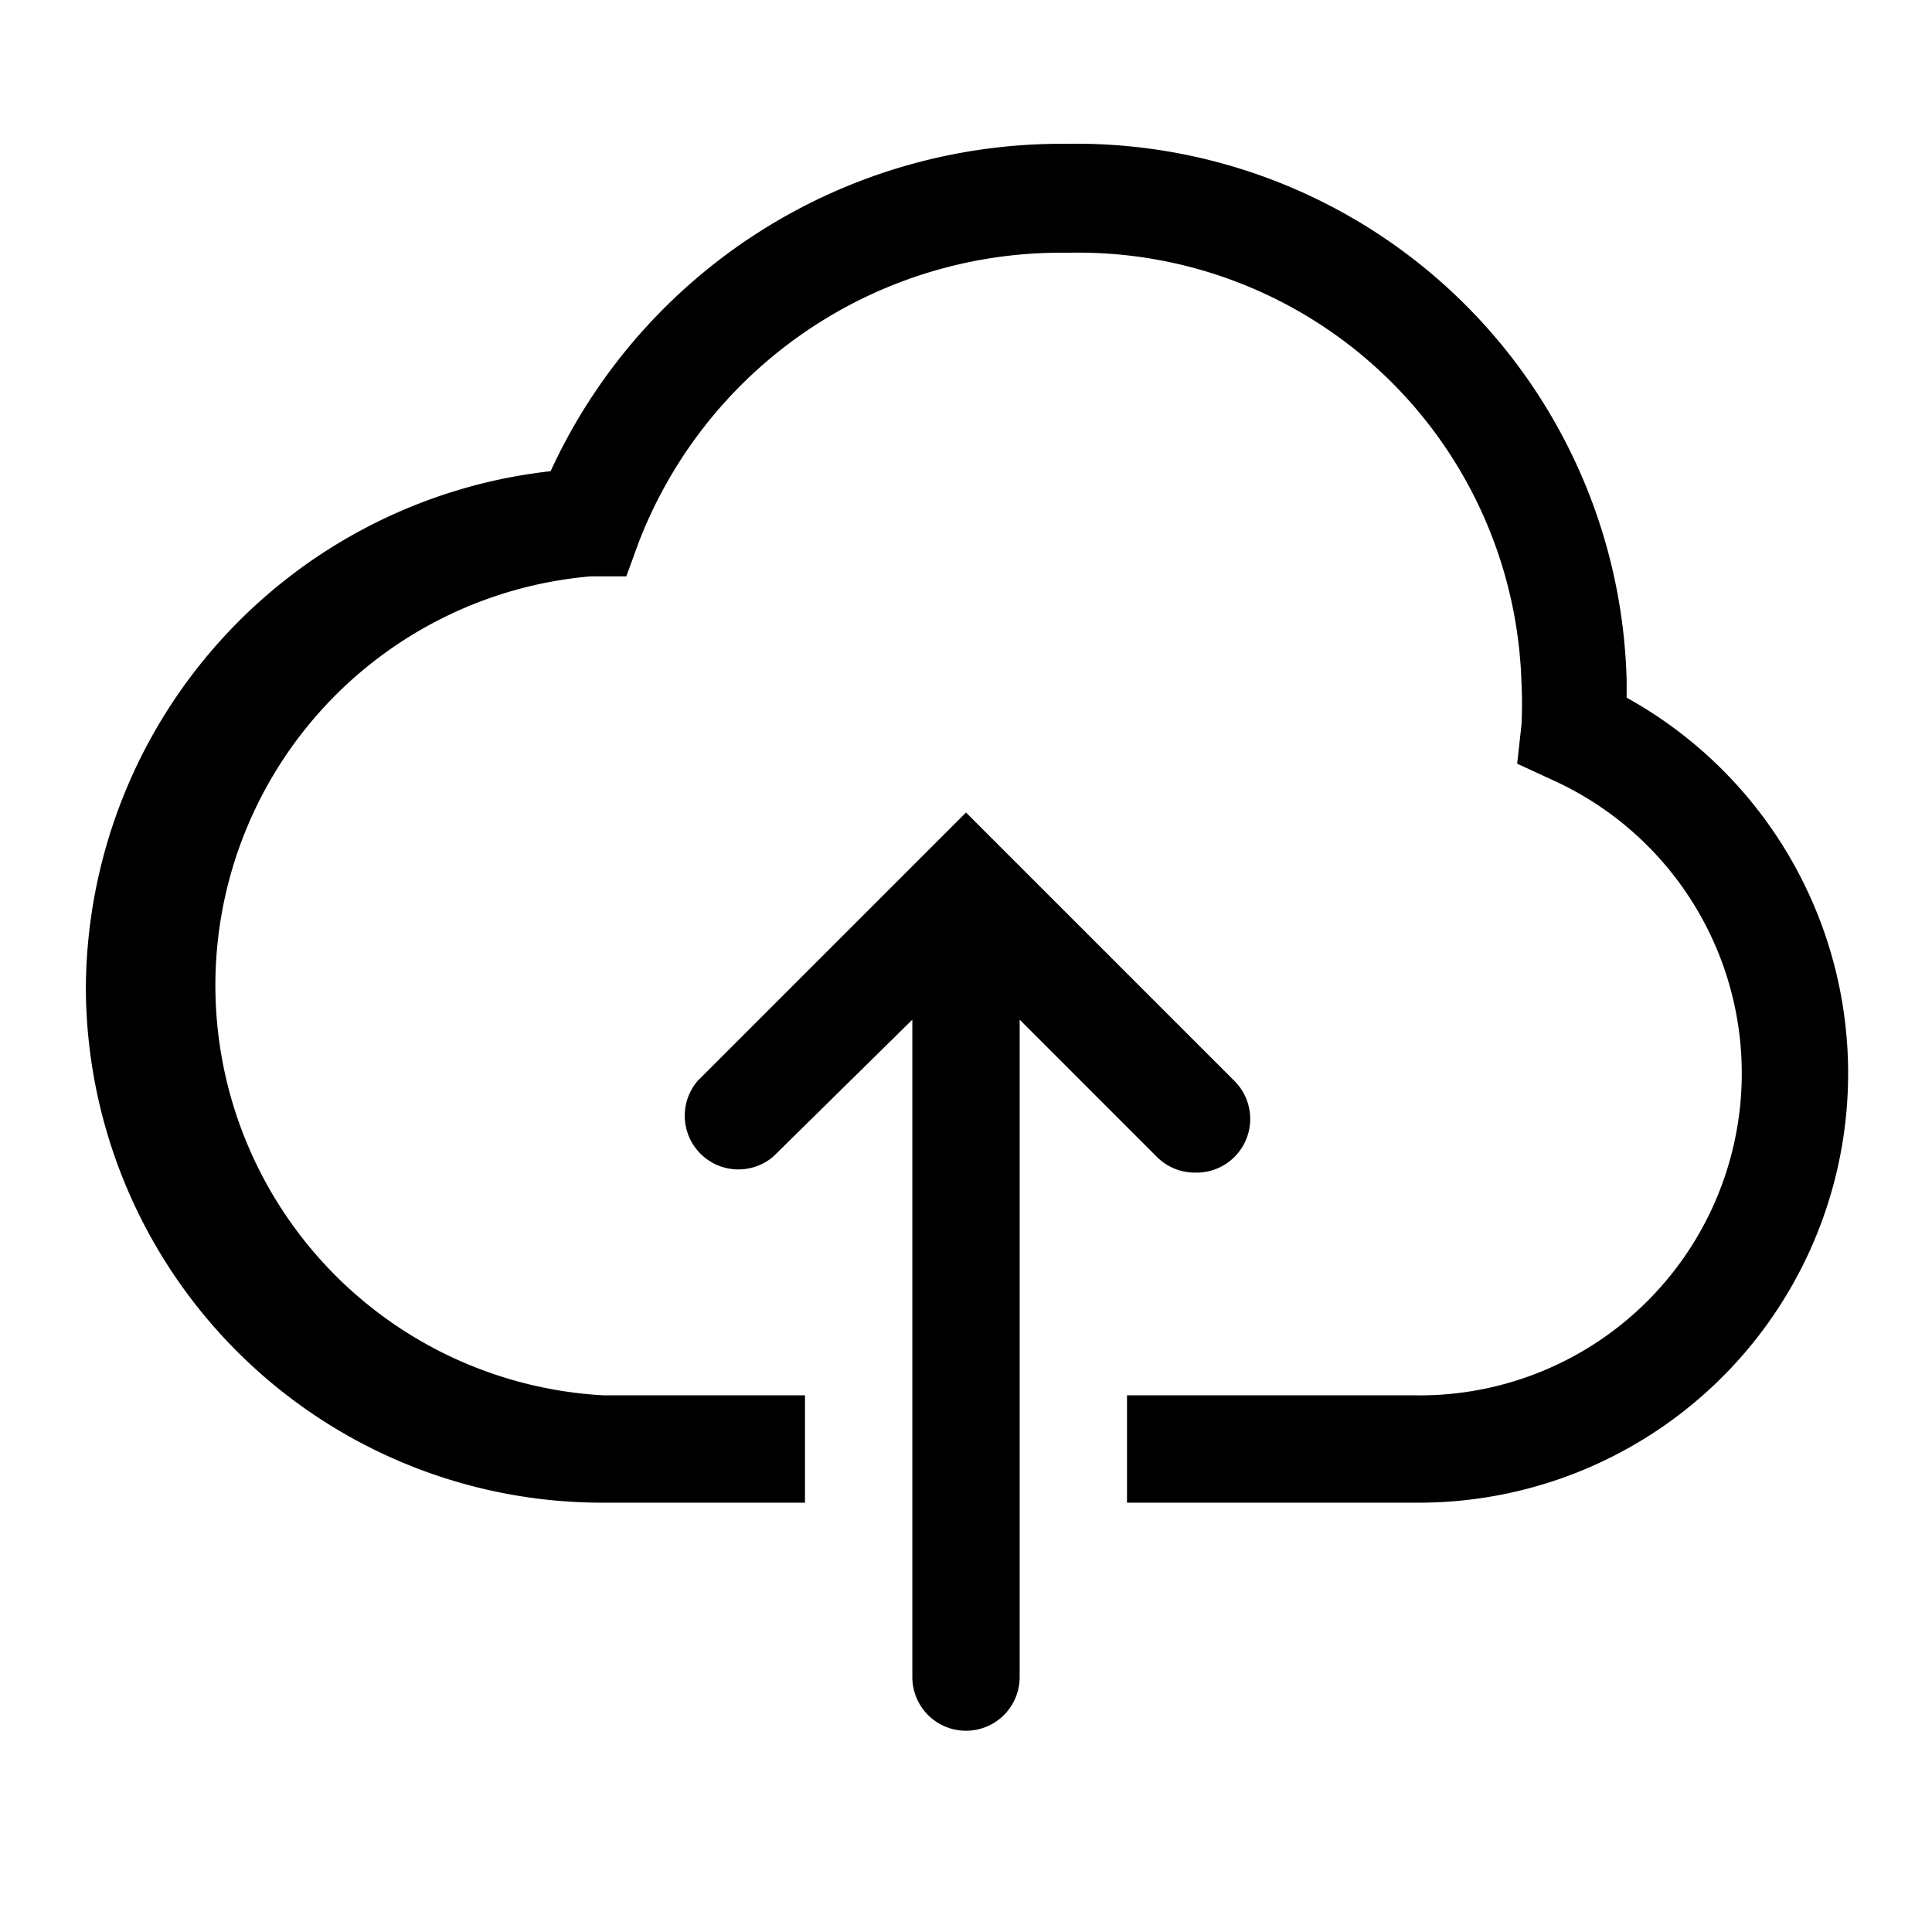<?xml version="1.0" encoding="utf-8"?><!-- Uploaded to: SVG Repo, www.svgrepo.com, Generator: SVG Repo Mixer Tools -->
<svg fill="#000000" width="800px" height="800px" viewBox="0 0 36 36" version="1.1"  preserveAspectRatio="xMidYMid meet" xmlns="http://www.w3.org/2000/svg" xmlns:xlink="http://www.w3.org/1999/xlink">
    <title>upload-cloud-line</title>
    <path d="M30.31,13c0-.1,0-.21,0-.32a10.26,10.26,0,0,0-10.45-10,10.47,10.47,0,0,0-9.6,6.1A9.74,9.74,0,0,0,1.6,18.4,9.62,9.62,0,0,0,11.25,28H15V26H11.25A7.65,7.65,0,0,1,11,10.74l.67,0,.23-.63a8.43,8.43,0,0,1,8-5.4,8.26,8.26,0,0,1,8.45,8,7.75,7.75,0,0,1,0,.8l-.08.72.65.3A6,6,0,0,1,26.38,26H21v2h5.38a8,8,0,0,0,3.93-15Z" class="clr-i-outline clr-i-outline-path-1"></path><path d="M22.28,21.85A1,1,0,0,0,23,20.14l-5-5-5,5a1,1,0,0,0,1.41,1.41L17,19V31.25a1,1,0,1,0,2,0V19l2.57,2.57A1,1,0,0,0,22.28,21.85Z" class="clr-i-outline clr-i-outline-path-2"></path>
    <rect x="0" y="0" width="36" height="36" fill-opacity="0"/>
</svg>